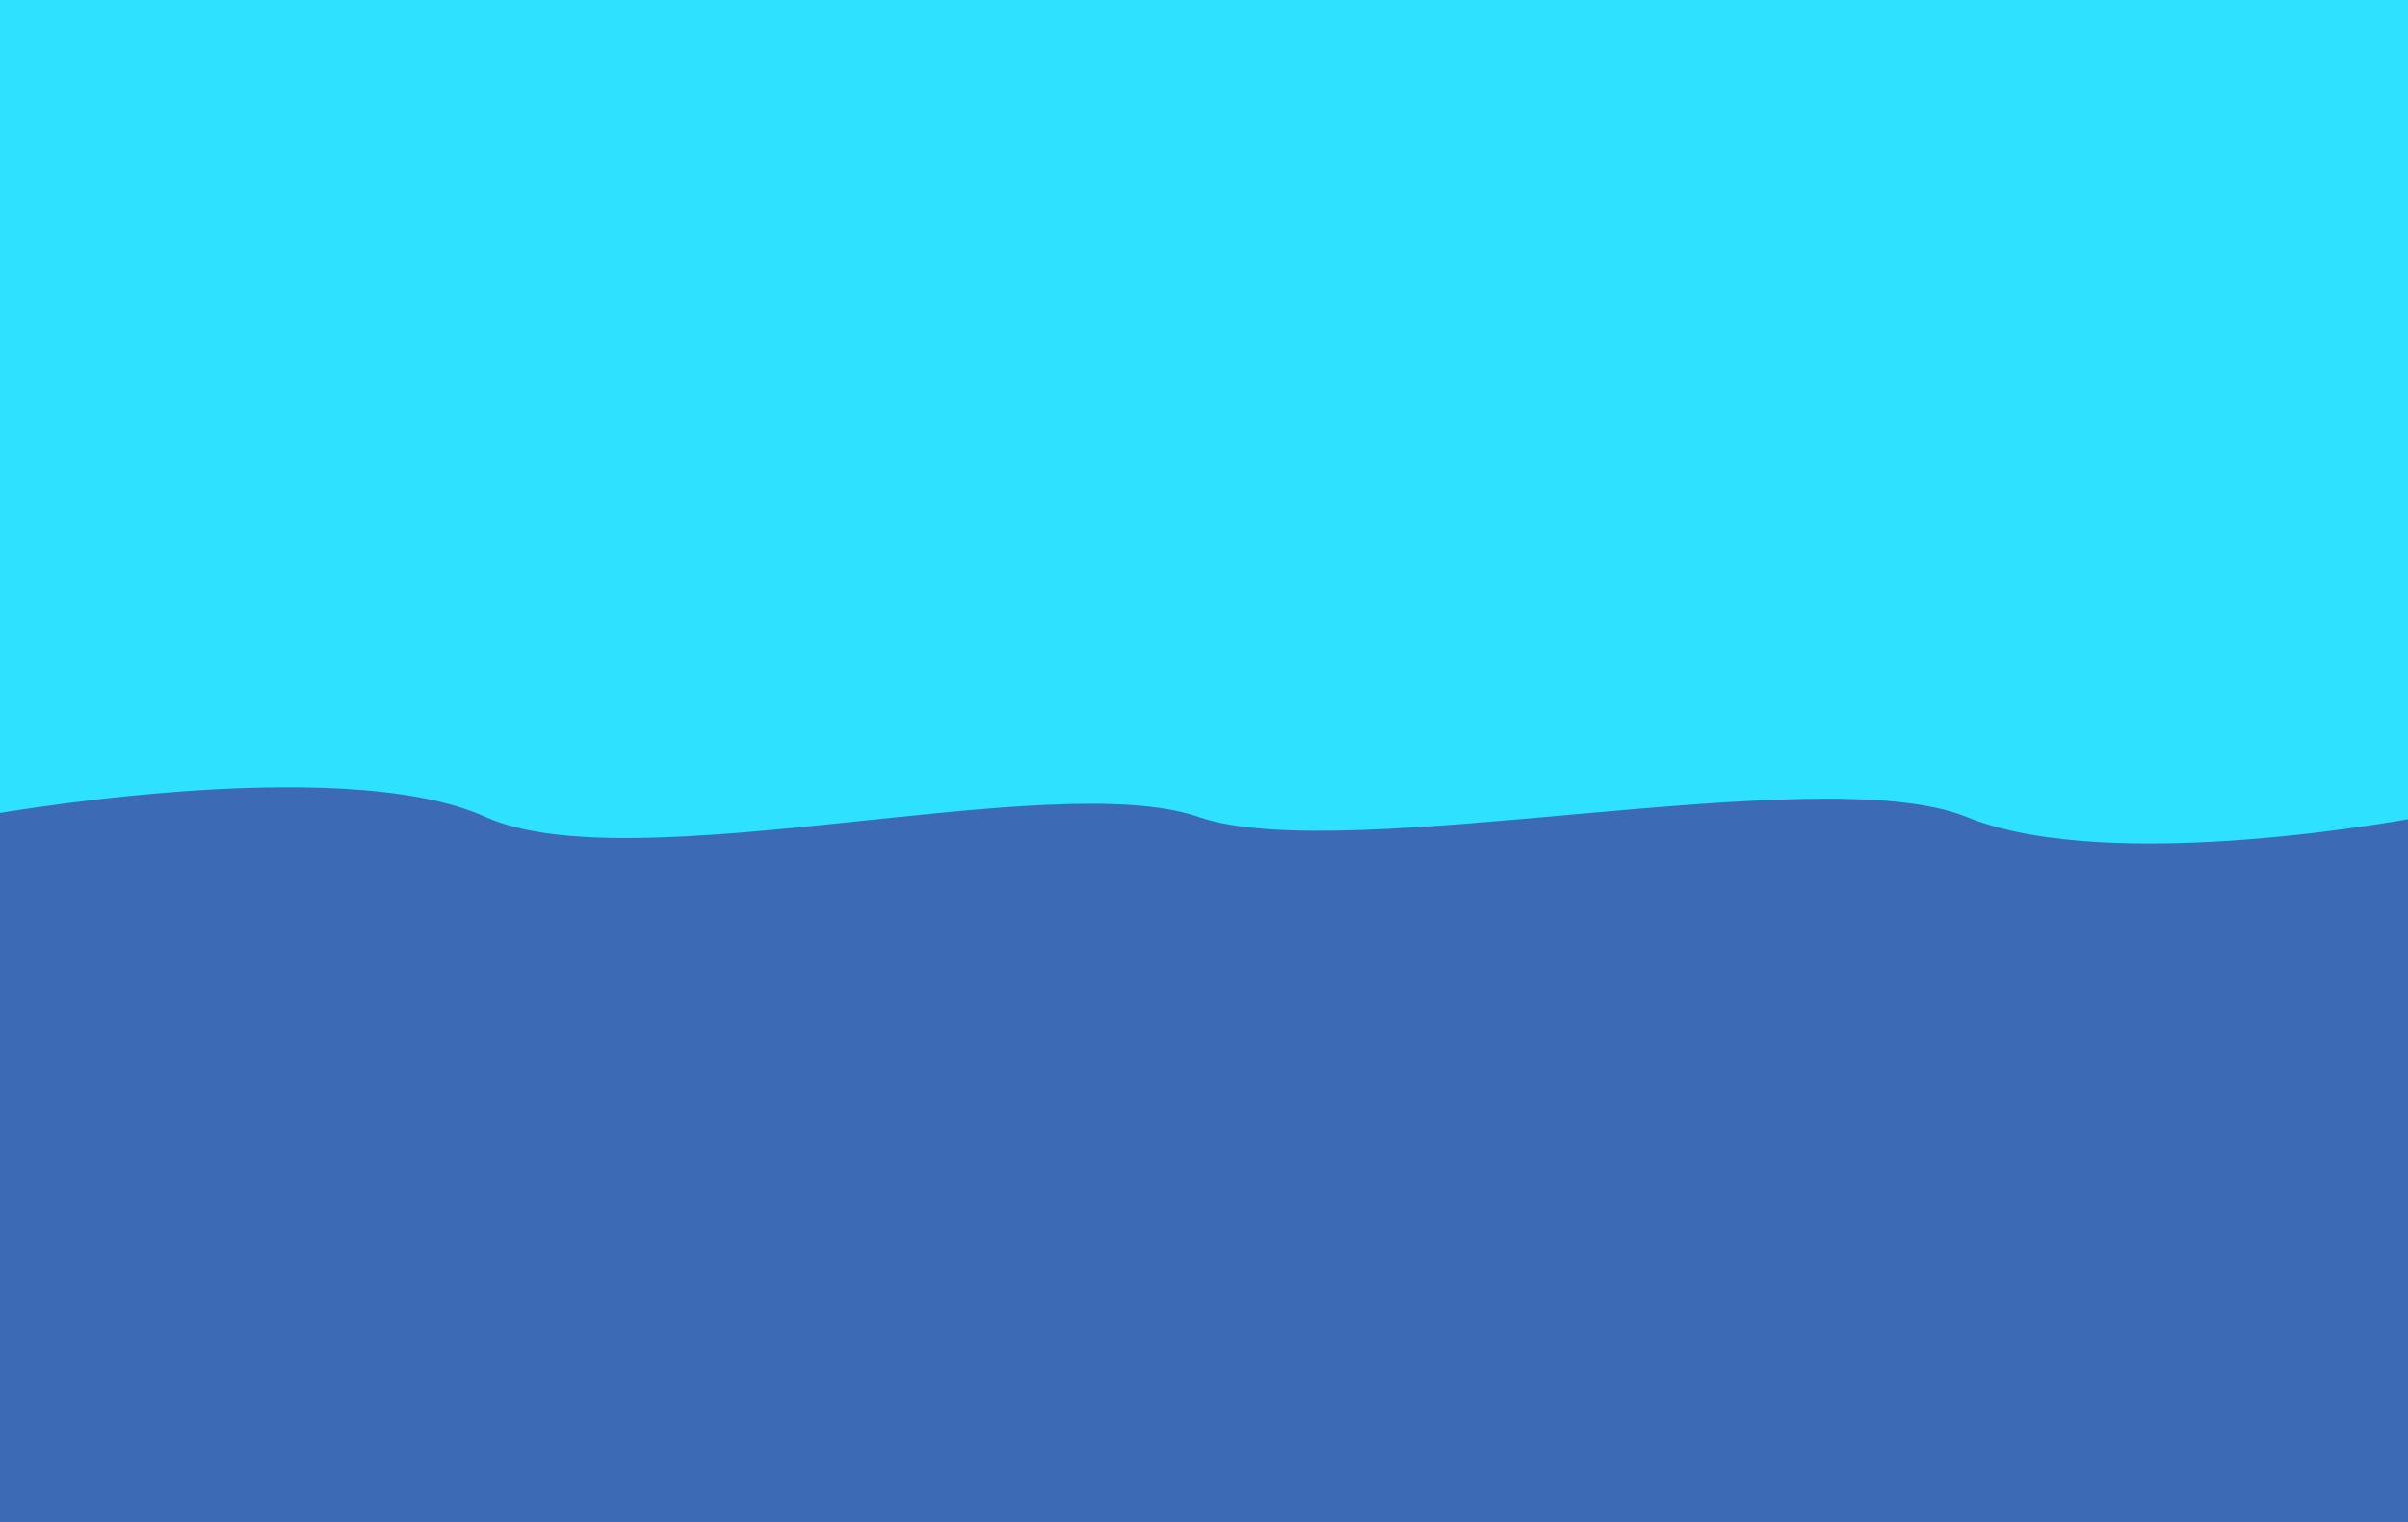 <svg xmlns="http://www.w3.org/2000/svg" viewBox="0 0 2426.07 1533.43"><path fill="#3c6ab5" d="M2456.12 840.36v699.07H-6.93V562.44h2463.05"/><path d="M-23.75-29.64V823s364.21-67.24 512.92 0 570.75-51.28 718.35 0 626.64-60.16 773.78 0 457.48 0 457.48 0V-29.64z" fill="#2ee1ff"/></svg>